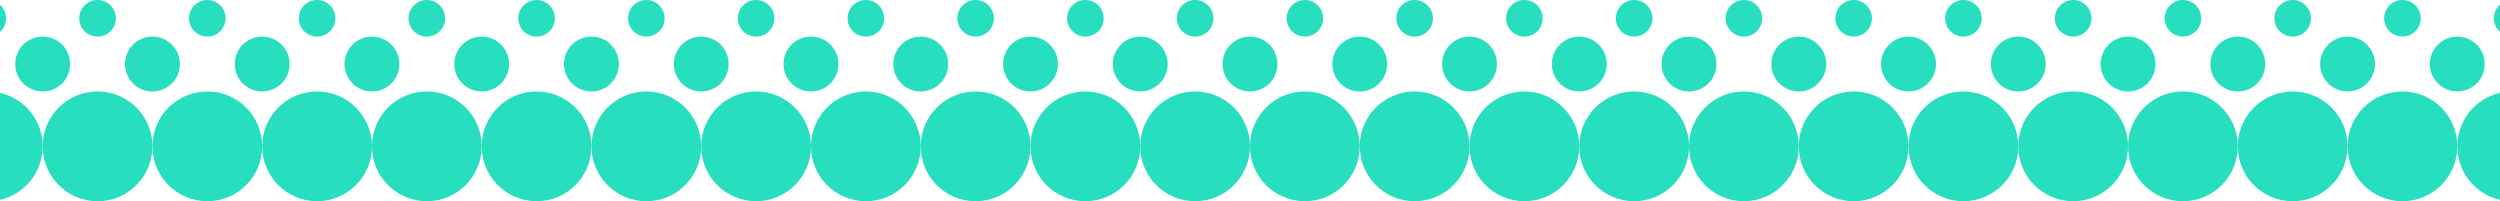 <?xml version="1.0" encoding="UTF-8"?>
<svg xmlns="http://www.w3.org/2000/svg" xmlns:xlink="http://www.w3.org/1999/xlink" width="1640" height="132" viewBox="0 0 1640 132">
  <defs>
    <clipPath id="clip-path">
      <rect id="Rectangle_248" data-name="Rectangle 248" width="1640" height="132" fill="#fff" stroke="#707070" stroke-width="1"></rect>
    </clipPath>
  </defs>
  <g id="Mask_Group_2" data-name="Mask Group 2" clip-path="url(#clip-path)">
    <g id="Group_452" data-name="Group 452" transform="translate(-188)">
      <circle id="Ellipse_19" data-name="Ellipse 19" cx="36" cy="36" r="36" transform="translate(0 60)" fill="#27debf"></circle>
      <circle id="Ellipse_43" data-name="Ellipse 43" cx="36" cy="36" r="36" transform="translate(576 60)" fill="#27debf"></circle>
      <circle id="Ellipse_59" data-name="Ellipse 59" cx="36" cy="36" r="36" transform="translate(1152 60)" fill="#27debf"></circle>
      <circle id="Ellipse_32" data-name="Ellipse 32" cx="36" cy="36" r="36" transform="translate(288 60)" fill="#27debf"></circle>
      <circle id="Ellipse_44" data-name="Ellipse 44" cx="36" cy="36" r="36" transform="translate(864 60)" fill="#27debf"></circle>
      <circle id="Ellipse_60" data-name="Ellipse 60" cx="36" cy="36" r="36" transform="translate(1440 60)" fill="#27debf"></circle>
      <circle id="Ellipse_23" data-name="Ellipse 23" cx="36" cy="36" r="36" transform="translate(144 60)" fill="#27debf"></circle>
      <circle id="Ellipse_45" data-name="Ellipse 45" cx="36" cy="36" r="36" transform="translate(720 60)" fill="#27debf"></circle>
      <circle id="Ellipse_61" data-name="Ellipse 61" cx="36" cy="36" r="36" transform="translate(1296 60)" fill="#27debf"></circle>
      <circle id="Ellipse_29" data-name="Ellipse 29" cx="36" cy="36" r="36" transform="translate(432 60)" fill="#27debf"></circle>
      <circle id="Ellipse_46" data-name="Ellipse 46" cx="36" cy="36" r="36" transform="translate(1008 60)" fill="#27debf"></circle>
      <circle id="Ellipse_62" data-name="Ellipse 62" cx="36" cy="36" r="36" transform="translate(1584 60)" fill="#27debf"></circle>
      <circle id="Ellipse_69" data-name="Ellipse 69" cx="36" cy="36" r="36" transform="translate(1728 60)" fill="#27debf"></circle>
      <circle id="Ellipse_73" data-name="Ellipse 73" cx="36" cy="36" r="36" transform="translate(1872 60)" fill="#27debf"></circle>
      <circle id="Ellipse_20" data-name="Ellipse 20" cx="36" cy="36" r="36" transform="translate(72 60)" fill="#27debf"></circle>
      <circle id="Ellipse_47" data-name="Ellipse 47" cx="36" cy="36" r="36" transform="translate(648 60)" fill="#27debf"></circle>
      <circle id="Ellipse_63" data-name="Ellipse 63" cx="36" cy="36" r="36" transform="translate(1224 60)" fill="#27debf"></circle>
      <circle id="Ellipse_30" data-name="Ellipse 30" cx="36" cy="36" r="36" transform="translate(360 60)" fill="#27debf"></circle>
      <circle id="Ellipse_48" data-name="Ellipse 48" cx="36" cy="36" r="36" transform="translate(936 60)" fill="#27debf"></circle>
      <circle id="Ellipse_64" data-name="Ellipse 64" cx="36" cy="36" r="36" transform="translate(1512 60)" fill="#27debf"></circle>
      <circle id="Ellipse_24" data-name="Ellipse 24" cx="36" cy="36" r="36" transform="translate(216 60)" fill="#27debf"></circle>
      <circle id="Ellipse_49" data-name="Ellipse 49" cx="36" cy="36" r="36" transform="translate(792 60)" fill="#27debf"></circle>
      <circle id="Ellipse_65" data-name="Ellipse 65" cx="36" cy="36" r="36" transform="translate(1368 60)" fill="#27debf"></circle>
      <circle id="Ellipse_31" data-name="Ellipse 31" cx="36" cy="36" r="36" transform="translate(504 60)" fill="#27debf"></circle>
      <circle id="Ellipse_50" data-name="Ellipse 50" cx="36" cy="36" r="36" transform="translate(1080 60)" fill="#27debf"></circle>
      <circle id="Ellipse_66" data-name="Ellipse 66" cx="36" cy="36" r="36" transform="translate(1656 60)" fill="#27debf"></circle>
      <circle id="Ellipse_70" data-name="Ellipse 70" cx="36" cy="36" r="36" transform="translate(1800 60)" fill="#27debf"></circle>
      <circle id="Ellipse_74" data-name="Ellipse 74" cx="36" cy="36" r="36" transform="translate(1944 60)" fill="#27debf"></circle>
      <circle id="Ellipse_21" data-name="Ellipse 21" cx="18" cy="18" r="18" transform="translate(54 24)" fill="#27debf"></circle>
      <circle id="Ellipse_75" data-name="Ellipse 75" cx="12" cy="12" r="12" transform="translate(96)" fill="#27debf"></circle>
      <circle id="Ellipse_83" data-name="Ellipse 83" cx="12" cy="12" r="12" transform="translate(384)" fill="#27debf"></circle>
      <circle id="Ellipse_87" data-name="Ellipse 87" cx="12" cy="12" r="12" transform="translate(672)" fill="#27debf"></circle>
      <circle id="Ellipse_91" data-name="Ellipse 91" cx="12" cy="12" r="12" transform="translate(960)" fill="#27debf"></circle>
      <circle id="Ellipse_95" data-name="Ellipse 95" cx="12" cy="12" r="12" transform="translate(1248)" fill="#27debf"></circle>
      <circle id="Ellipse_99" data-name="Ellipse 99" cx="12" cy="12" r="12" transform="translate(1536)" fill="#27debf"></circle>
      <circle id="Ellipse_79" data-name="Ellipse 79" cx="12" cy="12" r="12" transform="translate(240)" fill="#27debf"></circle>
      <circle id="Ellipse_81" data-name="Ellipse 81" cx="12" cy="12" r="12" transform="translate(528)" fill="#27debf"></circle>
      <circle id="Ellipse_85" data-name="Ellipse 85" cx="12" cy="12" r="12" transform="translate(816)" fill="#27debf"></circle>
      <circle id="Ellipse_89" data-name="Ellipse 89" cx="12" cy="12" r="12" transform="translate(1104)" fill="#27debf"></circle>
      <circle id="Ellipse_93" data-name="Ellipse 93" cx="12" cy="12" r="12" transform="translate(1392)" fill="#27debf"></circle>
      <circle id="Ellipse_97" data-name="Ellipse 97" cx="12" cy="12" r="12" transform="translate(1680)" fill="#27debf"></circle>
      <circle id="Ellipse_100" data-name="Ellipse 100" cx="12" cy="12" r="12" transform="translate(1896)" fill="#27debf"></circle>
      <circle id="Ellipse_76" data-name="Ellipse 76" cx="12" cy="12" r="12" transform="translate(168)" fill="#27debf"></circle>
      <circle id="Ellipse_82" data-name="Ellipse 82" cx="12" cy="12" r="12" transform="translate(456)" fill="#27debf"></circle>
      <circle id="Ellipse_86" data-name="Ellipse 86" cx="12" cy="12" r="12" transform="translate(744)" fill="#27debf"></circle>
      <circle id="Ellipse_90" data-name="Ellipse 90" cx="12" cy="12" r="12" transform="translate(1032)" fill="#27debf"></circle>
      <circle id="Ellipse_94" data-name="Ellipse 94" cx="12" cy="12" r="12" transform="translate(1320)" fill="#27debf"></circle>
      <circle id="Ellipse_98" data-name="Ellipse 98" cx="12" cy="12" r="12" transform="translate(1608)" fill="#27debf"></circle>
      <circle id="Ellipse_101" data-name="Ellipse 101" cx="12" cy="12" r="12" transform="translate(1824)" fill="#27debf"></circle>
      <circle id="Ellipse_78" data-name="Ellipse 78" cx="12" cy="12" r="12" transform="translate(312)" fill="#27debf"></circle>
      <circle id="Ellipse_80" data-name="Ellipse 80" cx="12" cy="12" r="12" transform="translate(600)" fill="#27debf"></circle>
      <circle id="Ellipse_84" data-name="Ellipse 84" cx="12" cy="12" r="12" transform="translate(888)" fill="#27debf"></circle>
      <circle id="Ellipse_88" data-name="Ellipse 88" cx="12" cy="12" r="12" transform="translate(1176)" fill="#27debf"></circle>
      <circle id="Ellipse_92" data-name="Ellipse 92" cx="12" cy="12" r="12" transform="translate(1464)" fill="#27debf"></circle>
      <circle id="Ellipse_96" data-name="Ellipse 96" cx="12" cy="12" r="12" transform="translate(1752)" fill="#27debf"></circle>
      <circle id="Ellipse_77" data-name="Ellipse 77" cx="12" cy="12" r="12" transform="translate(24)" fill="#27debf"></circle>
      <circle id="Ellipse_41" data-name="Ellipse 41" cx="18" cy="18" r="18" transform="translate(630 24)" fill="#27debf"></circle>
      <circle id="Ellipse_57" data-name="Ellipse 57" cx="18" cy="18" r="18" transform="translate(1206 24)" fill="#27debf"></circle>
      <circle id="Ellipse_28" data-name="Ellipse 28" cx="18" cy="18" r="18" transform="translate(342 24)" fill="#27debf"></circle>
      <circle id="Ellipse_35" data-name="Ellipse 35" cx="18" cy="18" r="18" transform="translate(918 24)" fill="#27debf"></circle>
      <circle id="Ellipse_51" data-name="Ellipse 51" cx="18" cy="18" r="18" transform="translate(1494 24)" fill="#27debf"></circle>
      <circle id="Ellipse_25" data-name="Ellipse 25" cx="18" cy="18" r="18" transform="translate(126 24)" fill="#27debf"></circle>
      <circle id="Ellipse_42" data-name="Ellipse 42" cx="18" cy="18" r="18" transform="translate(702 24)" fill="#27debf"></circle>
      <circle id="Ellipse_58" data-name="Ellipse 58" cx="18" cy="18" r="18" transform="translate(1278 24)" fill="#27debf"></circle>
      <circle id="Ellipse_27" data-name="Ellipse 27" cx="18" cy="18" r="18" transform="translate(414 24)" fill="#27debf"></circle>
      <circle id="Ellipse_36" data-name="Ellipse 36" cx="18" cy="18" r="18" transform="translate(990 24)" fill="#27debf"></circle>
      <circle id="Ellipse_52" data-name="Ellipse 52" cx="18" cy="18" r="18" transform="translate(1566 24)" fill="#27debf"></circle>
      <circle id="Ellipse_22" data-name="Ellipse 22" cx="18" cy="18" r="18" transform="translate(198 24)" fill="#27debf"></circle>
      <circle id="Ellipse_37" data-name="Ellipse 37" cx="18" cy="18" r="18" transform="translate(774 24)" fill="#27debf"></circle>
      <circle id="Ellipse_53" data-name="Ellipse 53" cx="18" cy="18" r="18" transform="translate(1350 24)" fill="#27debf"></circle>
      <circle id="Ellipse_33" data-name="Ellipse 33" cx="18" cy="18" r="18" transform="translate(270 24)" fill="#27debf"></circle>
      <circle id="Ellipse_38" data-name="Ellipse 38" cx="18" cy="18" r="18" transform="translate(846 24)" fill="#27debf"></circle>
      <circle id="Ellipse_54" data-name="Ellipse 54" cx="18" cy="18" r="18" transform="translate(1422 24)" fill="#27debf"></circle>
      <circle id="Ellipse_26" data-name="Ellipse 26" cx="18" cy="18" r="18" transform="translate(486 24)" fill="#27debf"></circle>
      <circle id="Ellipse_39" data-name="Ellipse 39" cx="18" cy="18" r="18" transform="translate(1062 24)" fill="#27debf"></circle>
      <circle id="Ellipse_55" data-name="Ellipse 55" cx="18" cy="18" r="18" transform="translate(1638 24)" fill="#27debf"></circle>
      <circle id="Ellipse_67" data-name="Ellipse 67" cx="18" cy="18" r="18" transform="translate(1782 24)" fill="#27debf"></circle>
      <circle id="Ellipse_71" data-name="Ellipse 71" cx="18" cy="18" r="18" transform="translate(1926 24)" fill="#27debf"></circle>
      <circle id="Ellipse_34" data-name="Ellipse 34" cx="18" cy="18" r="18" transform="translate(558 24)" fill="#27debf"></circle>
      <circle id="Ellipse_40" data-name="Ellipse 40" cx="18" cy="18" r="18" transform="translate(1134 24)" fill="#27debf"></circle>
      <circle id="Ellipse_56" data-name="Ellipse 56" cx="18" cy="18" r="18" transform="translate(1710 24)" fill="#27debf"></circle>
      <circle id="Ellipse_68" data-name="Ellipse 68" cx="18" cy="18" r="18" transform="translate(1854 24)" fill="#27debf"></circle>
    </g>
  </g>
</svg>
